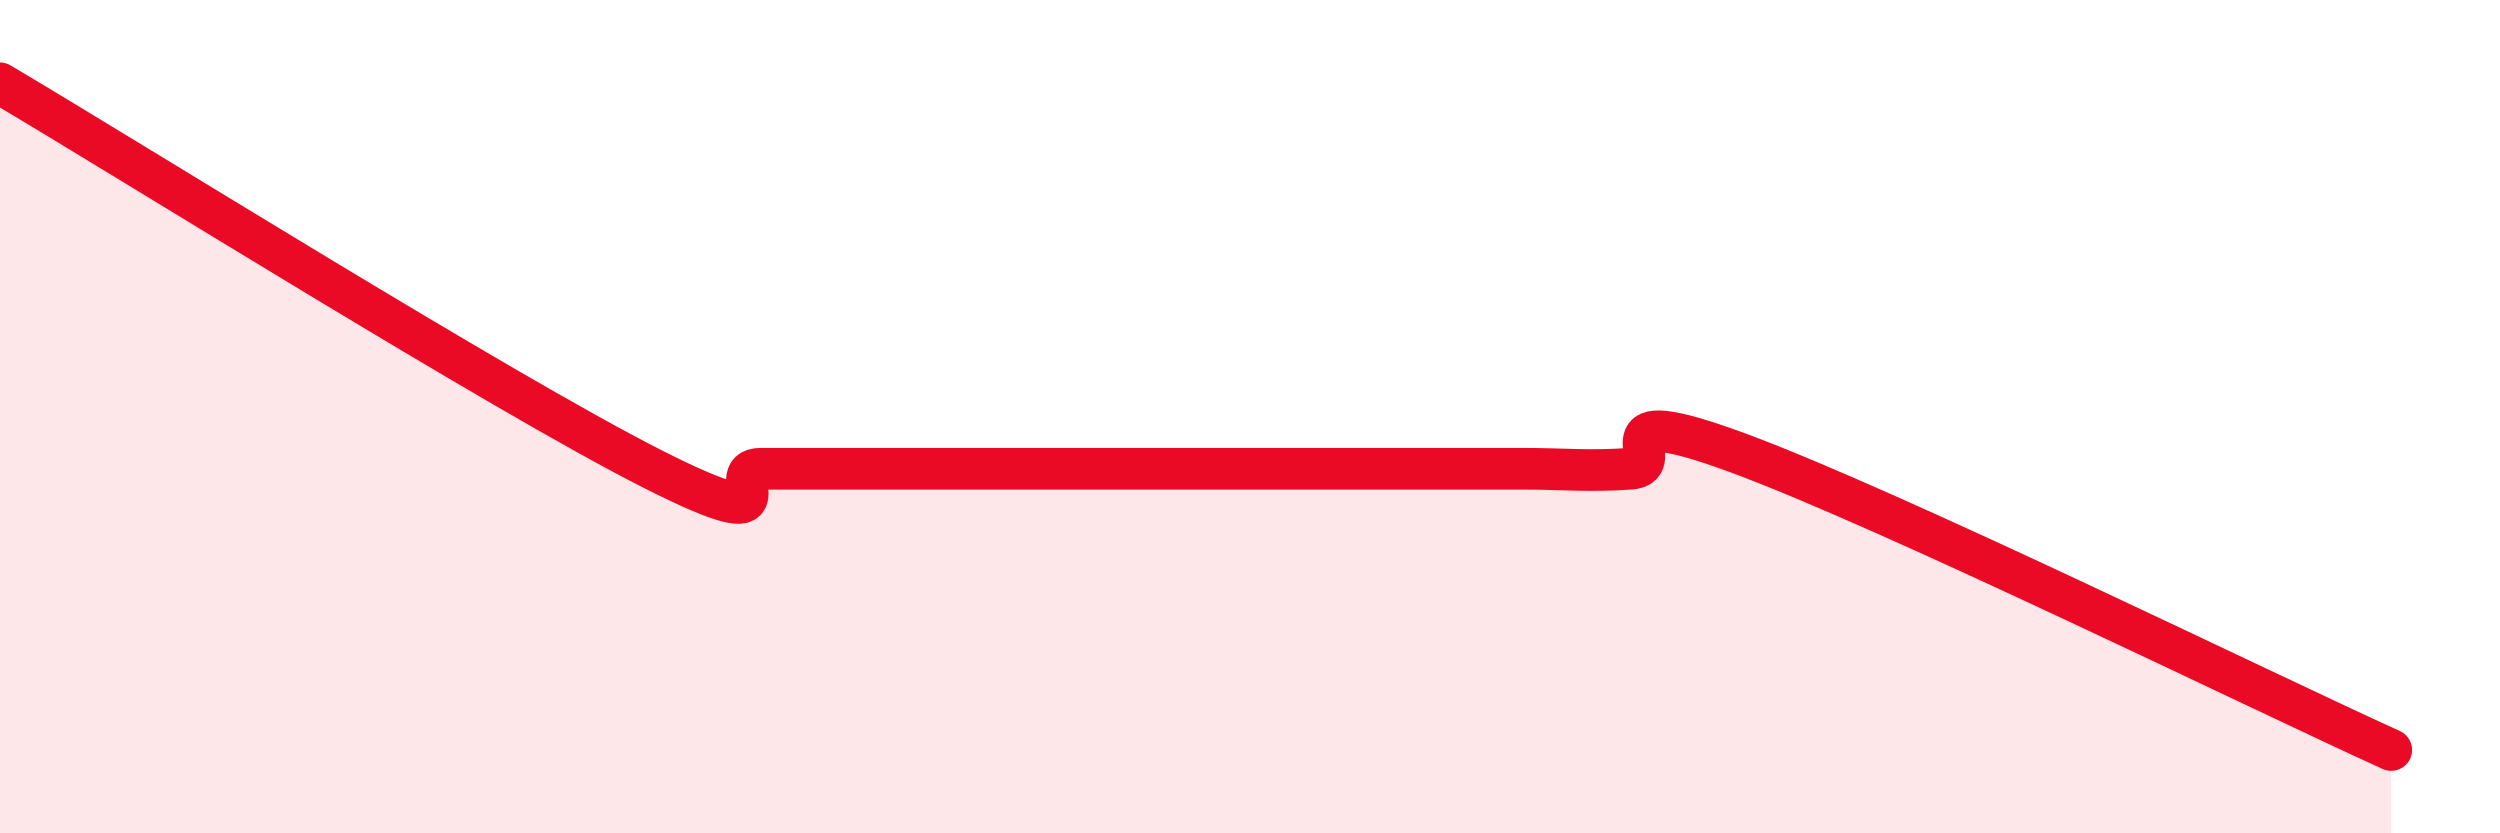 
    <svg width="60" height="20" viewBox="0 0 60 20" xmlns="http://www.w3.org/2000/svg">
      <path
        d="M 0,2 C 3.13,3.85 12,9.4 15.65,11.25 C 19.3,13.1 17.22,11.25 18.26,11.25 C 19.3,11.25 19.83,11.25 20.87,11.25 C 21.91,11.25 22.44,11.25 23.48,11.25 C 24.52,11.25 25.05,11.25 26.09,11.25 C 27.13,11.25 27.66,11.25 28.7,11.25 C 29.74,11.25 30.26,11.25 31.3,11.25 C 32.34,11.25 32.87,11.25 33.91,11.25 C 34.95,11.25 35.48,11.25 36.52,11.25 C 37.56,11.25 38.09,11.32 39.13,11.25 C 40.17,11.18 38.09,9.53 41.74,10.88 C 45.39,12.23 54.26,16.58 57.39,18L57.39 20L0 20Z"
        fill="#EB0A25"
        opacity="0.1"
        stroke-linecap="round"
        stroke-linejoin="round"
      />
      <path
        d="M 0,2 C 3.13,3.85 12,9.4 15.65,11.25 C 19.3,13.1 17.22,11.25 18.26,11.25 C 19.3,11.25 19.83,11.25 20.87,11.25 C 21.91,11.25 22.44,11.25 23.48,11.25 C 24.52,11.25 25.05,11.25 26.09,11.25 C 27.13,11.25 27.66,11.25 28.7,11.25 C 29.74,11.25 30.26,11.25 31.3,11.25 C 32.34,11.25 32.87,11.25 33.91,11.25 C 34.95,11.25 35.48,11.25 36.52,11.25 C 37.56,11.25 38.09,11.32 39.13,11.25 C 40.17,11.18 38.09,9.53 41.74,10.88 C 45.39,12.23 54.26,16.58 57.39,18"
        stroke="#EB0A25"
        stroke-width="1"
        fill="none"
        stroke-linecap="round"
        stroke-linejoin="round"
      />
    </svg>
  